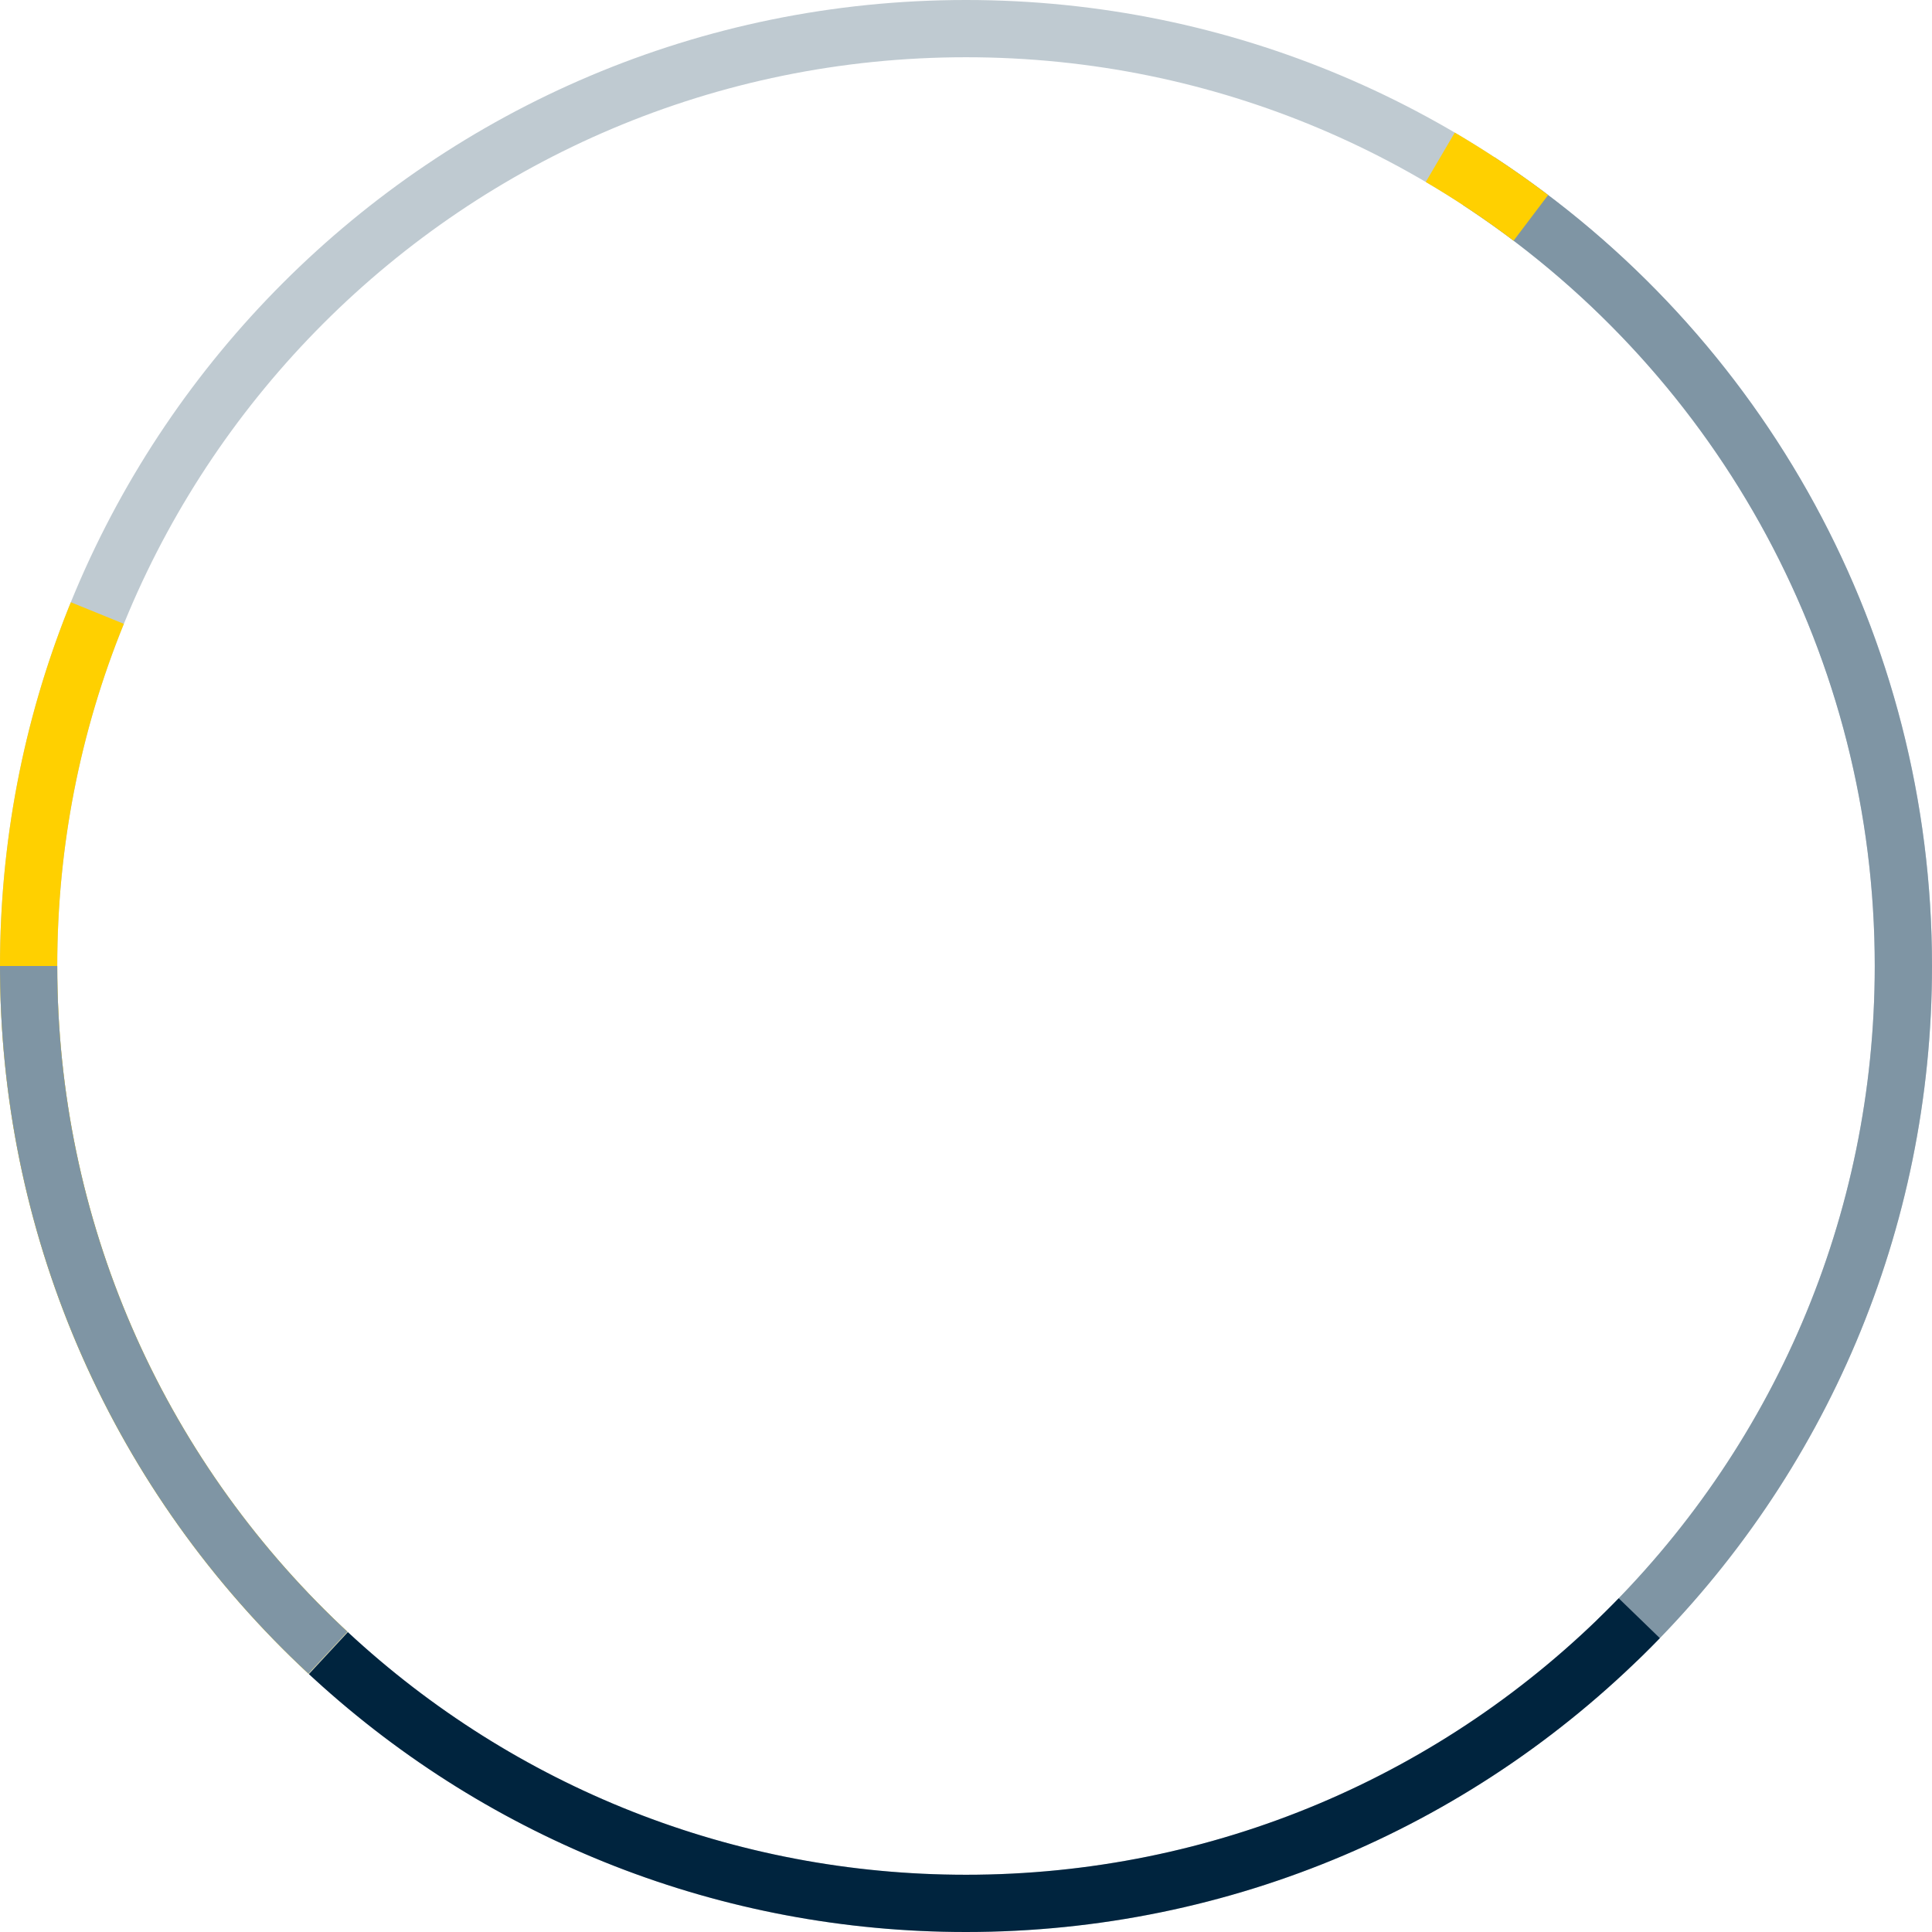 <?xml version="1.0" encoding="UTF-8"?> <svg xmlns="http://www.w3.org/2000/svg" viewBox="0 0 270 270"> <path d="M135 0c74.558 0 135 60.442 135 135 0 74.558-60.442 135-135 135C60.442 270 0 209.558 0 135 0 60.442 60.442 0 135 0zm0 8C64.86 8 8 64.86 8 135s56.86 127 127 127 127-56.86 127-127S205.14 8 135 8z" fill="#BFCAD1"></path> <path d="M208.853 21.975C246.71 46.759 270 88.899 270 135c0 36.755-14.765 71.168-40.469 96.379l-.782.761-5.556-5.756C247.833 202.6 262 169.933 262 135c0-42.94-21.472-82.218-56.464-105.628l-1.065-.704 4.382-6.693z" fill="#7F95A4"></path> <path d="M203.308 18.532a135.203 135.203 0 0111.902 7.87l1.143.854-4.825 6.381a127.259 127.259 0 00-11.12-7.52l-1.154-.688 4.054-6.897z" fill="#ffd000"></path> <path d="M226.218 223.364l5.746 5.567C206.698 255.007 172.037 270 135 270c-34.184 0-66.38-12.762-91.081-35.354l-.747-.687 5.443-5.863C71.947 249.756 102.51 262 135 262c34.5 0 66.793-13.819 90.502-37.903l.716-.733z" fill="#00243E"></path> <path d="M9.899 84.167l7.41 3.014C11.188 102.231 8 118.391 8 135c0 35.41 14.561 68.477 39.773 92.307l.767.719-5.448 5.859C15.798 208.505 0 173.013 0 135c0-17.294 3.255-34.142 9.512-49.871l.387-.962z" fill="#ffd000"></path> <path d="M8 135c0 35.41 14.561 68.477 39.773 92.307l.767.719-5.448 5.859C16.072 208.759.317 173.722.005 136.14L0 135h8z" fill="#7F95A4"></path> </svg> 